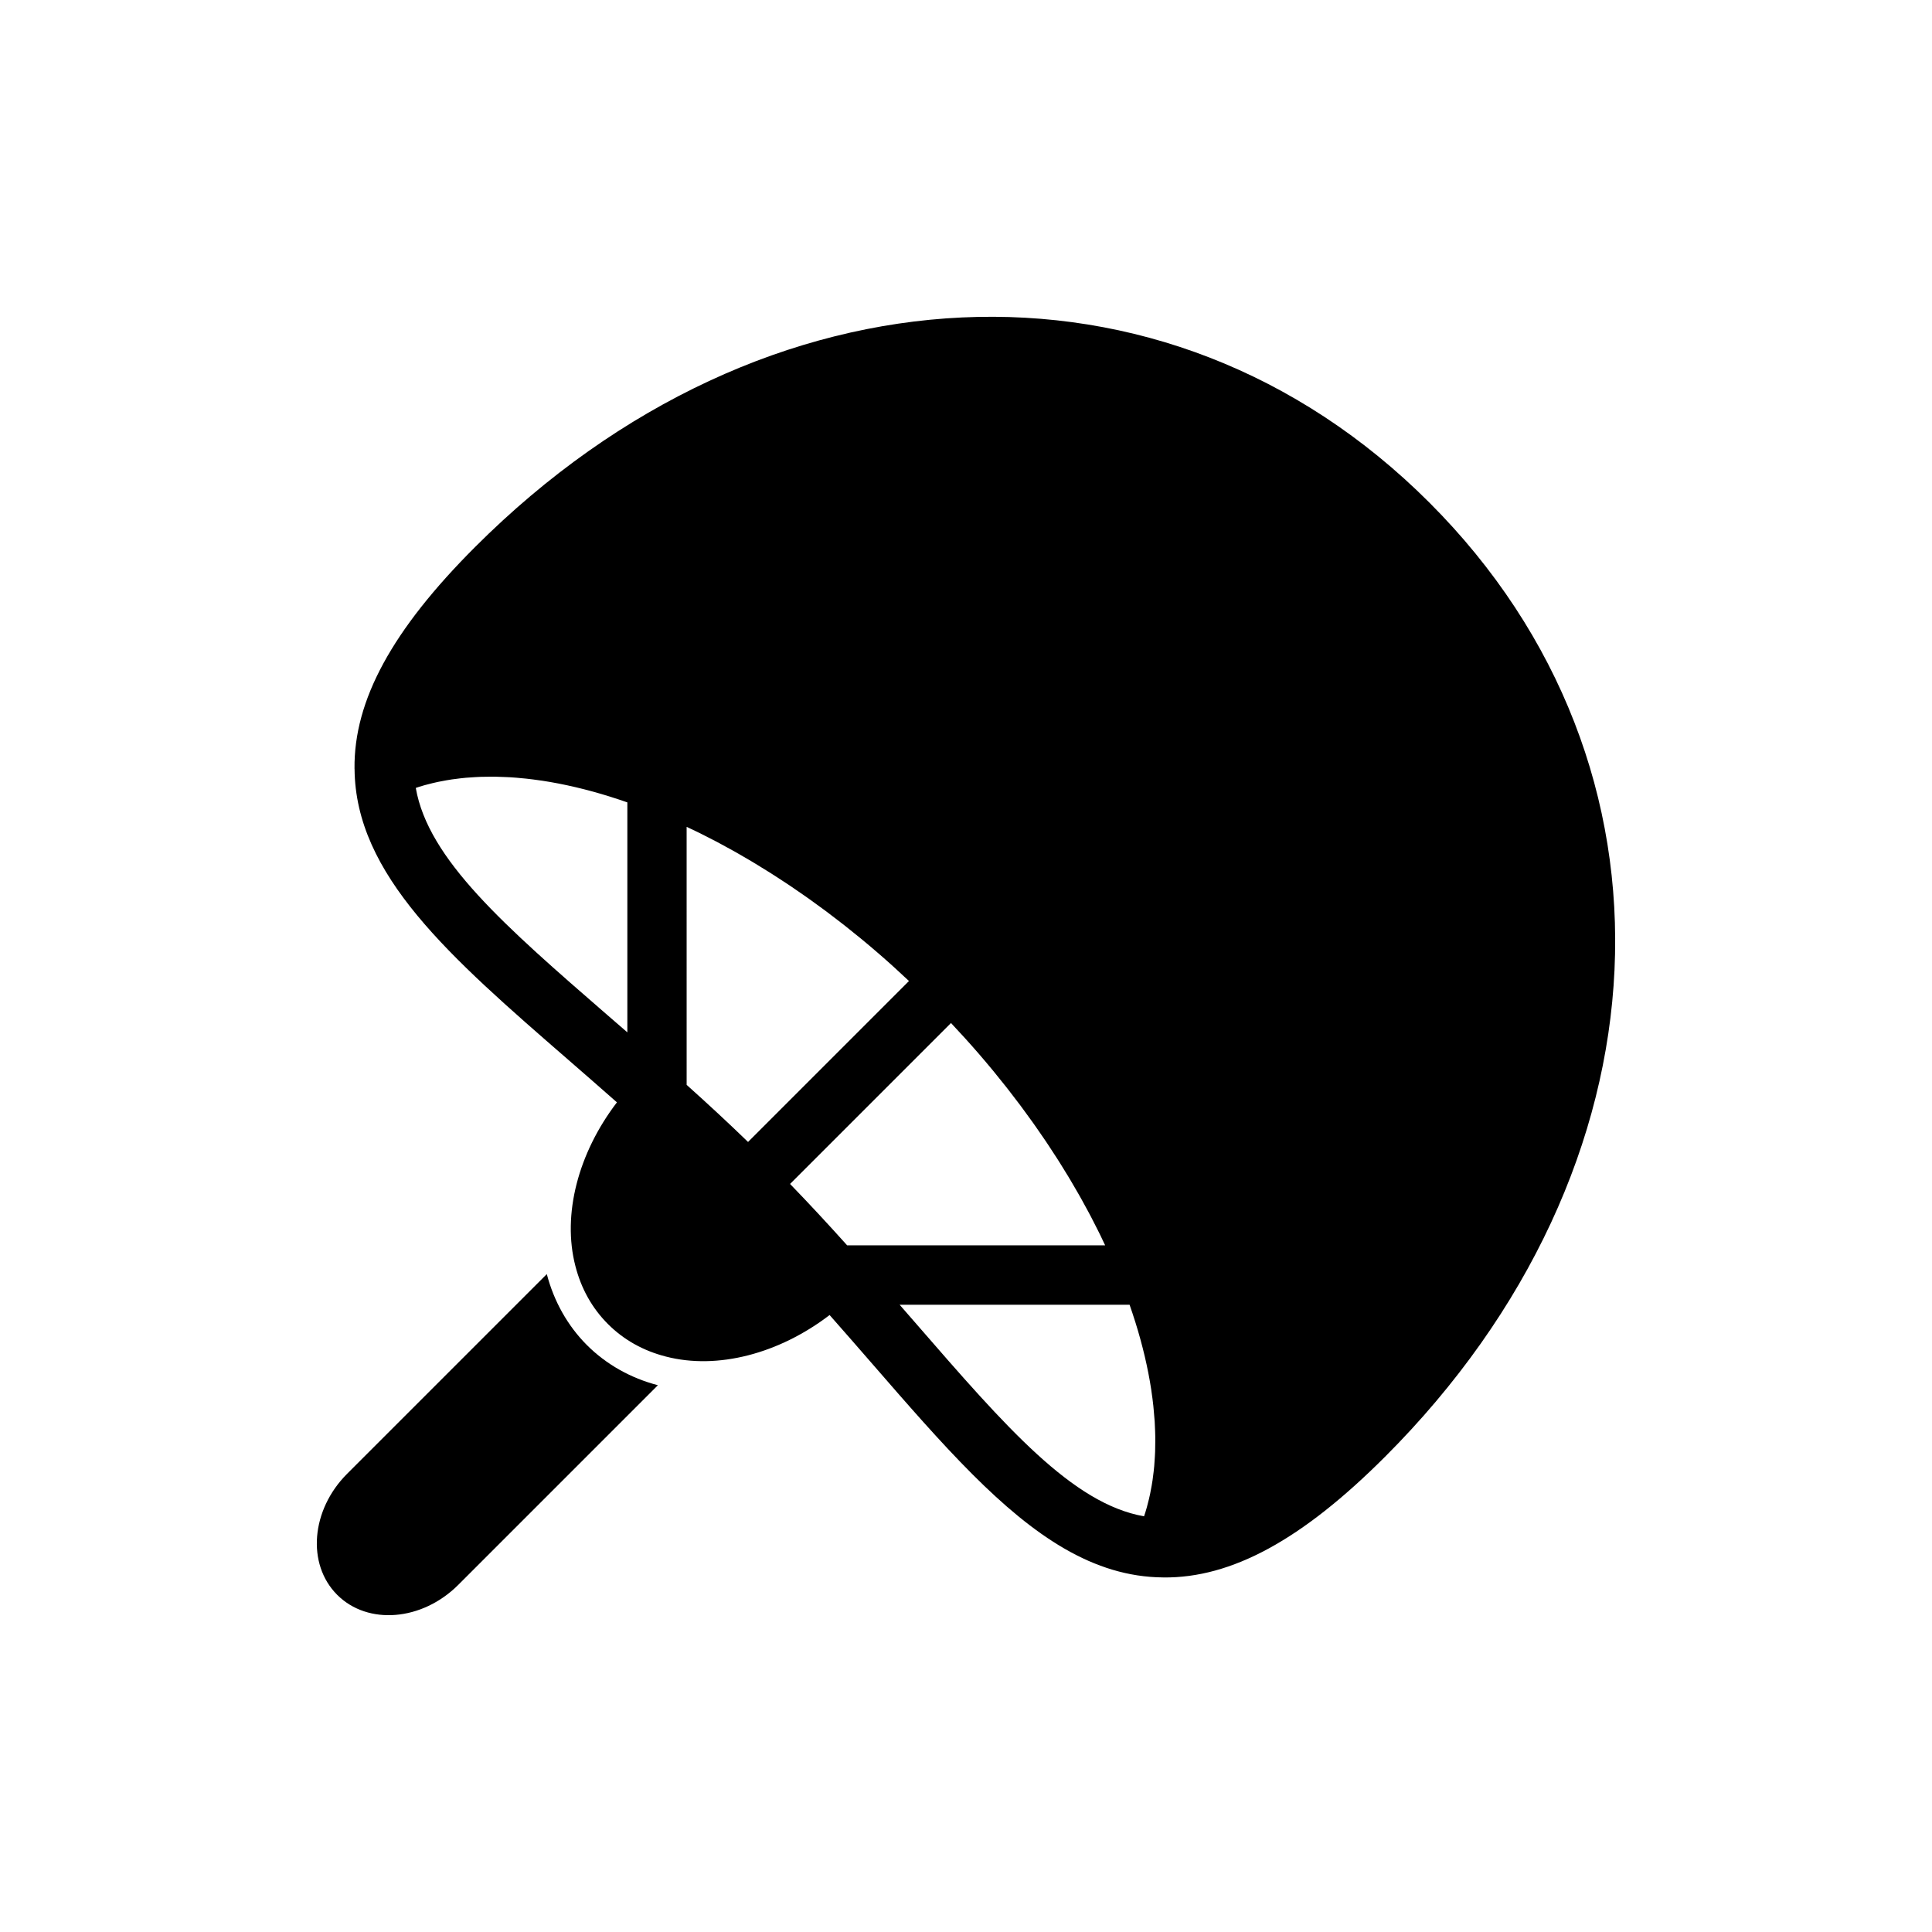<?xml version="1.0" encoding="UTF-8"?>
<!-- Uploaded to: SVG Repo, www.svgrepo.com, Generator: SVG Repo Mixer Tools -->
<svg fill="#000000" width="800px" height="800px" version="1.1" viewBox="144 144 512 512" xmlns="http://www.w3.org/2000/svg">
 <g>
  <path d="m511.01 530.1c76.688-76.684 81.648-183.05 11.789-252.91-69.855-69.859-176.22-64.898-252.91 11.789-21.977 21.977-32.125 40.629-31.938 58.703 0 0.031 0.012 0.059 0.012 0.09 0.227 28.094 25.164 49.754 56.723 77.16 4.129 3.586 8.434 7.344 12.809 11.203-10.258 13.398-14.555 29.734-11.008 43.383 1.543 6.016 4.445 11.184 8.621 15.363 4.176 4.18 9.344 7.078 15.34 8.617 13.668 3.555 30.004-0.742 43.406-11 3.852 4.367 7.617 8.672 11.203 12.809 9.395 10.82 18.113 20.855 26.648 29.395 16.363 16.363 32.047 27.184 50.516 27.332 0.031 0 0.059 0.008 0.086 0.008 18.074 0.184 36.727-9.969 58.703-31.945zm-182.25-165.65c0.43 0.207 0.855 0.426 1.281 0.637 1.145 0.574 2.293 1.156 3.445 1.758 0.438 0.227 0.875 0.465 1.312 0.695 1.145 0.609 2.289 1.234 3.438 1.879 0.438 0.242 0.875 0.492 1.316 0.742 1.148 0.652 2.297 1.324 3.453 2.008 0.43 0.254 0.863 0.516 1.289 0.777 1.16 0.699 2.32 1.418 3.481 2.148 0.422 0.266 0.84 0.527 1.258 0.797 1.172 0.75 2.348 1.516 3.519 2.293 0.402 0.27 0.805 0.535 1.203 0.805 1.191 0.805 2.383 1.629 3.574 2.465 0.379 0.266 0.754 0.527 1.133 0.797 1.223 0.871 2.445 1.758 3.664 2.664 0.336 0.246 0.668 0.492 1.004 0.738 1.273 0.953 2.547 1.93 3.809 2.918 0.281 0.215 0.555 0.43 0.836 0.645 1.34 1.051 2.672 2.129 4.004 3.219 0.203 0.164 0.406 0.328 0.609 0.496 1.469 1.211 2.934 2.449 4.387 3.707 0.055 0.047 0.109 0.094 0.164 0.141 2.68 2.316 5.328 4.731 7.949 7.199l-42.648 42.652c-5.18-5.023-10.562-10.012-16.27-15.129l-0.004-68.379c0.934 0.438 1.863 0.871 2.793 1.328zm39.742 109.58c-5.117-5.707-10.109-11.09-15.129-16.27l42.648-42.648c2.469 2.625 4.879 5.273 7.199 7.949 0.047 0.055 0.094 0.109 0.141 0.164 1.258 1.457 2.496 2.922 3.707 4.387 0.164 0.199 0.332 0.406 0.496 0.609 1.09 1.332 2.164 2.664 3.219 4.004 0.215 0.277 0.43 0.555 0.645 0.836 0.988 1.266 1.965 2.539 2.918 3.809 0.25 0.336 0.496 0.668 0.738 1.004 0.902 1.219 1.793 2.441 2.664 3.664 0.27 0.379 0.531 0.754 0.797 1.133 0.836 1.188 1.656 2.383 2.465 3.574 0.273 0.402 0.535 0.805 0.805 1.203 0.781 1.172 1.547 2.344 2.297 3.519 0.27 0.418 0.531 0.84 0.797 1.258 0.73 1.16 1.445 2.316 2.148 3.481 0.262 0.43 0.516 0.863 0.77 1.289 0.684 1.148 1.355 2.301 2.008 3.453 0.246 0.438 0.496 0.875 0.742 1.316 0.641 1.145 1.266 2.289 1.879 3.438 0.23 0.438 0.469 0.875 0.695 1.312 0.602 1.148 1.188 2.297 1.758 3.445 0.211 0.43 0.43 0.855 0.637 1.281 0.457 0.934 0.891 1.863 1.328 2.789l-68.371 0.004zm-63.484-60.98c-27.227-23.645-47.535-41.273-50.832-60.242 0.324-0.105 0.641-0.219 0.973-0.324 0.469-0.145 0.941-0.285 1.418-0.418 0.688-0.191 1.387-0.371 2.09-0.535 0.473-0.109 0.945-0.219 1.426-0.324 0.727-0.152 1.465-0.293 2.207-0.418 0.477-0.082 0.953-0.164 1.434-0.234 0.766-0.113 1.547-0.207 2.328-0.297 0.473-0.051 0.945-0.105 1.422-0.148 0.816-0.074 1.641-0.125 2.473-0.168 0.461-0.023 0.922-0.055 1.391-0.07 0.871-0.031 1.746-0.035 2.629-0.039 0.441 0 0.883-0.008 1.328 0 0.945 0.016 1.902 0.055 2.863 0.102 0.395 0.02 0.789 0.031 1.184 0.055 1.047 0.066 2.109 0.16 3.176 0.27 0.324 0.031 0.641 0.055 0.969 0.09 1.227 0.133 2.469 0.301 3.715 0.48 0.168 0.023 0.336 0.043 0.5 0.066 5.781 0.883 11.77 2.289 17.895 4.203 0.109 0.035 0.219 0.074 0.332 0.109 1.402 0.441 2.809 0.906 4.227 1.402 0.027 0.012 0.059 0.023 0.09 0.031v60.941c-1.77-1.508-3.535-3.055-5.234-4.531zm81.93 81.93c-1.477-1.699-3.019-3.469-4.539-5.211h60.941c0.012 0.031 0.023 0.059 0.031 0.09 0.496 1.418 0.961 2.824 1.402 4.227 0.035 0.109 0.074 0.219 0.109 0.332 1.914 6.125 3.324 12.113 4.203 17.895 0.027 0.168 0.043 0.336 0.066 0.5 0.184 1.246 0.352 2.488 0.48 3.715 0.035 0.328 0.055 0.645 0.09 0.969 0.105 1.066 0.199 2.125 0.27 3.176 0.023 0.398 0.035 0.789 0.055 1.184 0.047 0.961 0.09 1.918 0.102 2.863 0.008 0.445 0 0.887 0 1.328 0 0.883-0.008 1.762-0.039 2.629-0.016 0.465-0.047 0.926-0.07 1.391-0.043 0.832-0.098 1.656-0.168 2.473-0.043 0.477-0.098 0.949-0.148 1.422-0.086 0.785-0.18 1.559-0.297 2.328-0.07 0.48-0.152 0.957-0.234 1.434-0.125 0.742-0.266 1.48-0.418 2.207-0.102 0.48-0.207 0.953-0.324 1.426-0.164 0.703-0.348 1.402-0.535 2.09-0.133 0.477-0.273 0.949-0.418 1.418-0.102 0.328-0.215 0.645-0.324 0.973-18.961-3.328-36.59-23.629-60.234-50.855z"/>
  <path d="m288.91 481.65-52.91 52.906c-9.574 9.574-10.77 23.961-2.644 32.09 8.129 8.129 22.516 6.93 32.09-2.644l52.906-52.906c-7.207-1.867-13.723-5.539-18.812-10.633-5.094-5.094-8.738-11.578-10.629-18.812z"/>
 </g>
</svg>